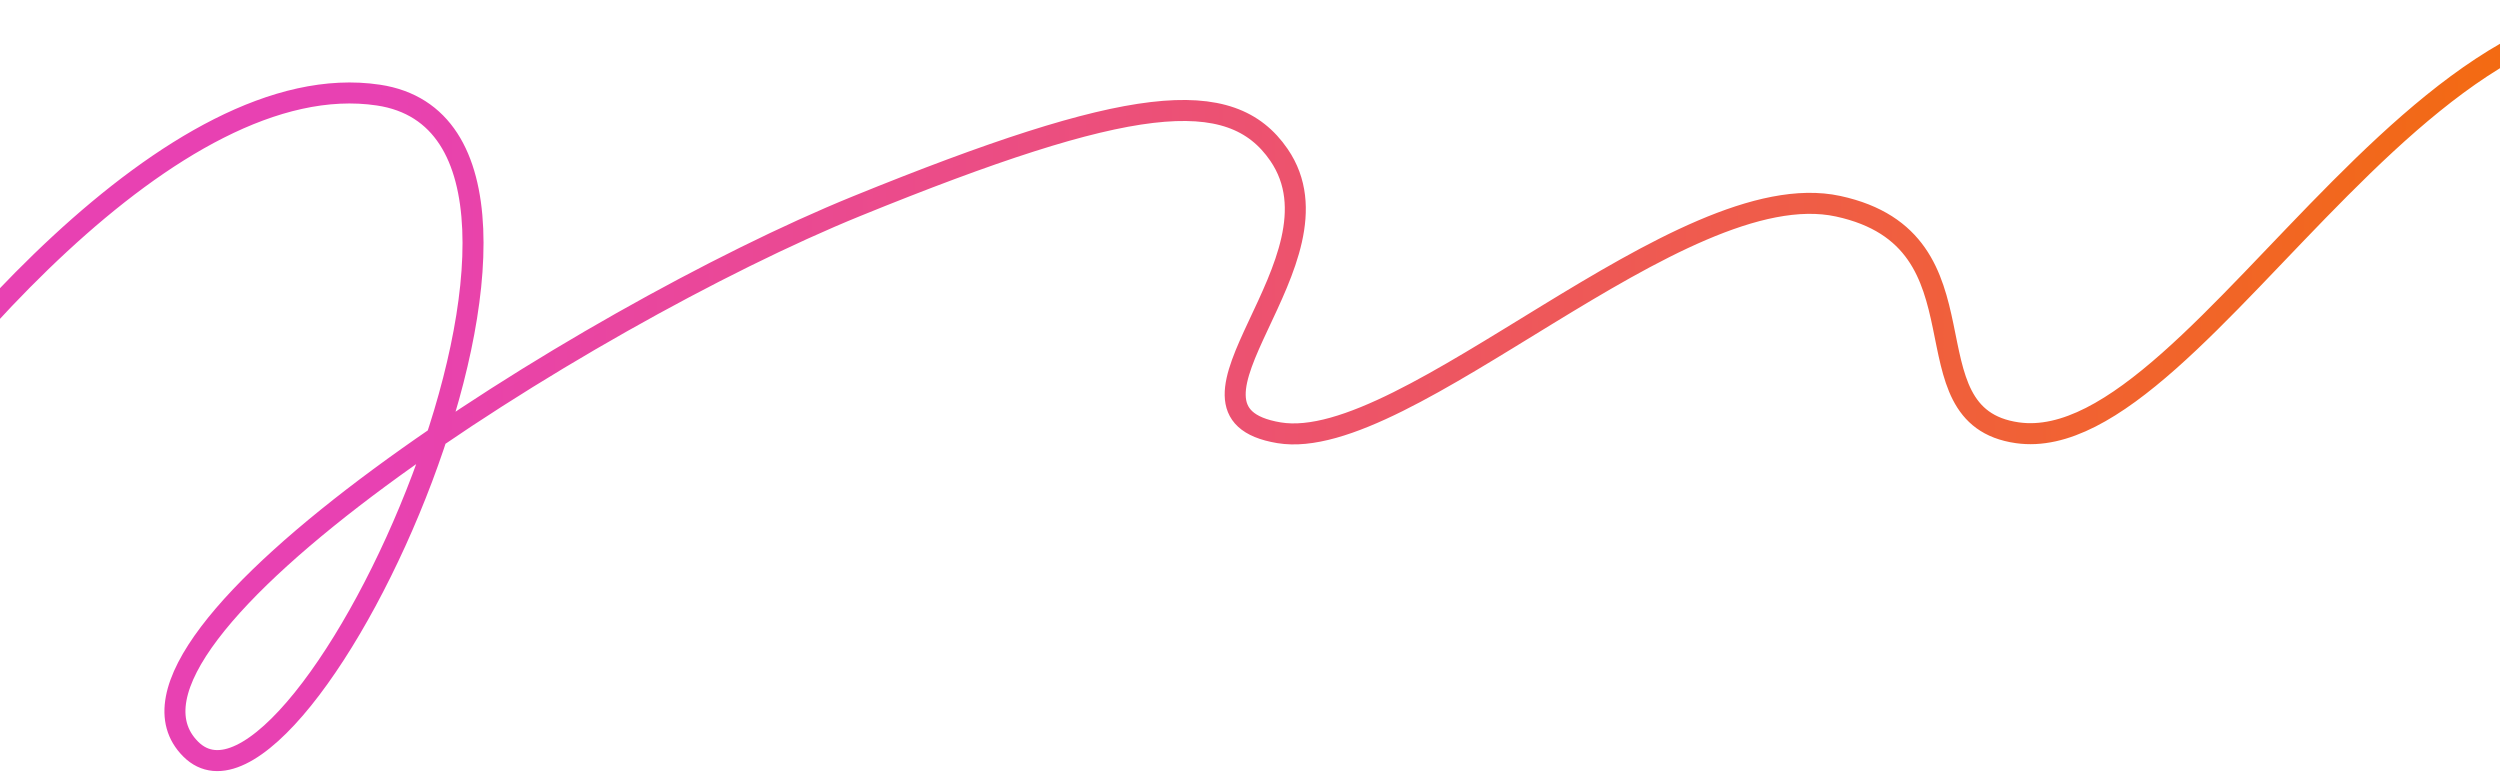 <svg width="595" height="184" viewBox="0 0 595 184" fill="none" xmlns="http://www.w3.org/2000/svg">
<path d="M-43 127.412C-18.959 89.434 41.312 15.309 90.07 22.633C151.018 31.789 71.786 204.724 45.375 178.275C18.964 151.826 138.828 75.531 203.84 49.082C268.851 22.633 292.908 20.1 304.404 36.875C321.673 62.074 273.93 97.911 304.404 102.998C334.878 108.084 399.889 40.944 437.474 49.082C475.059 57.221 452.32 99.05 480.138 102.998C525.087 109.377 582.636 -27.223 652.316 9.179" stroke="url(#paint0_linear_2331_3602)" stroke-width="5"/>
<defs>
<linearGradient id="paint0_linear_2331_3602" x1="-42.993" y1="92.012" x2="652.316" y2="92.012" gradientUnits="userSpaceOnUse">
<stop offset="0.19" stop-color="#E841B2"/>
<stop offset="1" stop-color="#F46F00"/>
</linearGradient>
</defs>
</svg>
